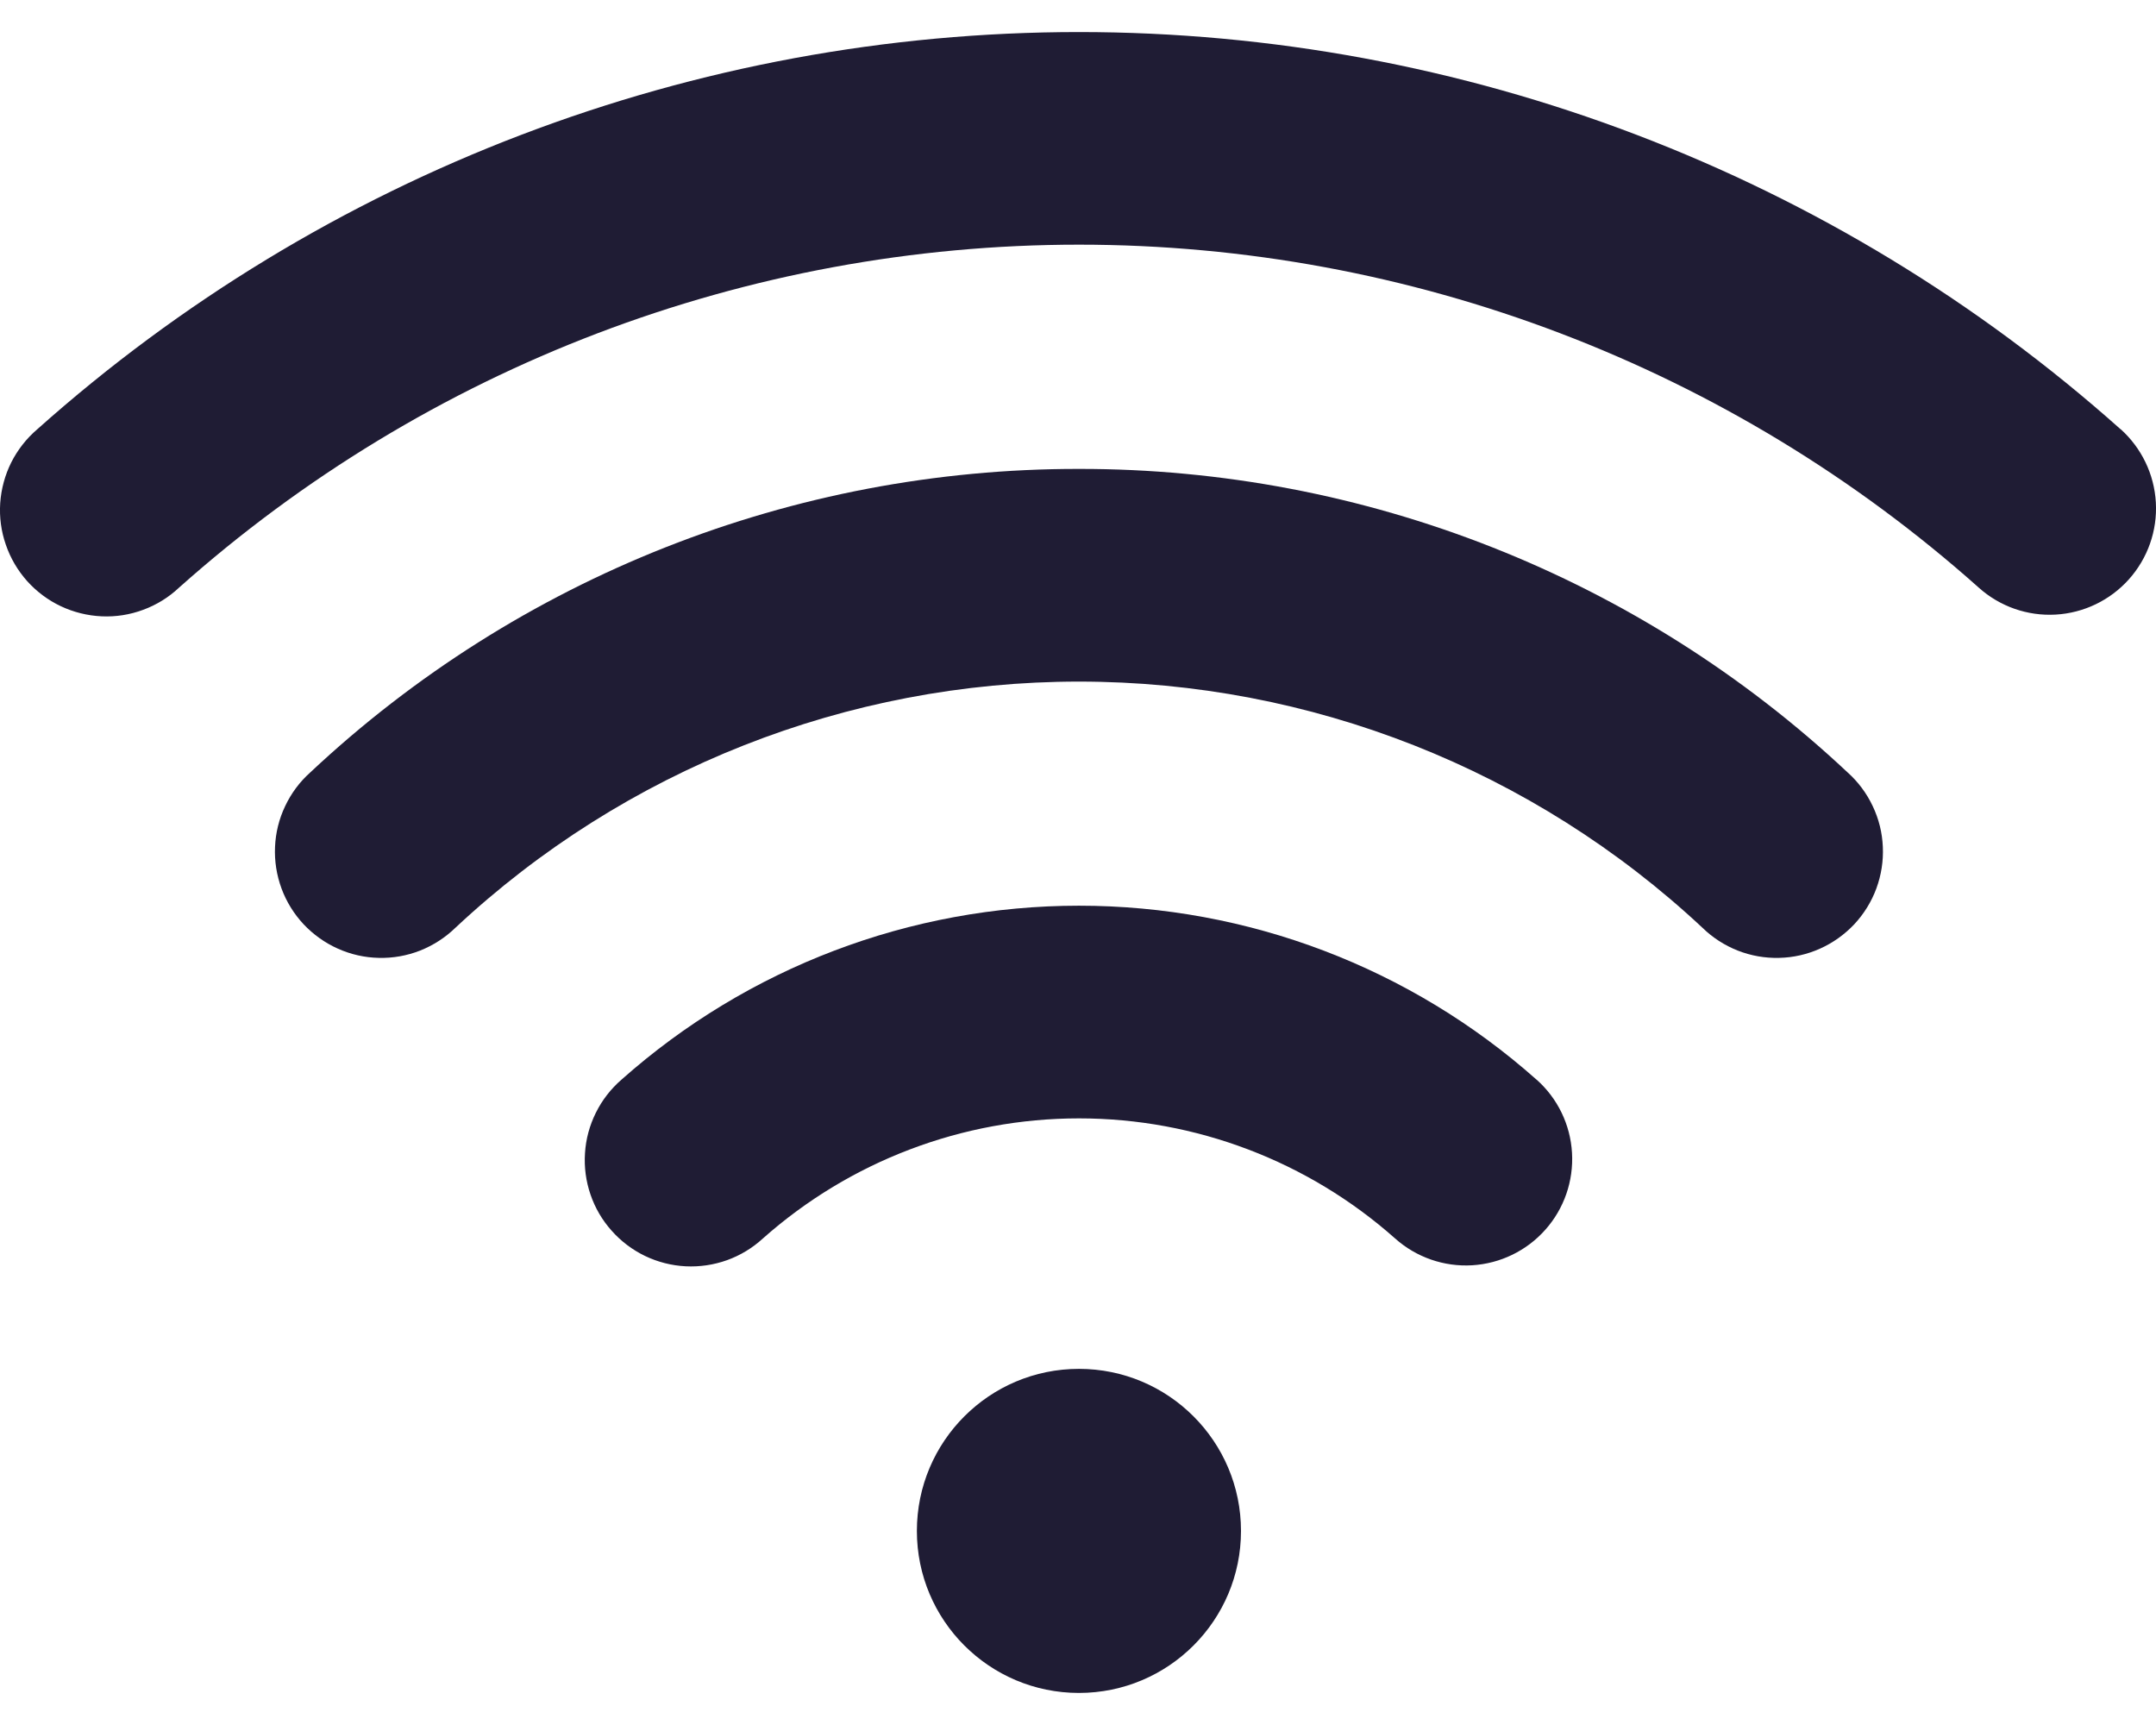 <svg width="30" height="24" viewBox="0 0 30 24" fill="none" xmlns="http://www.w3.org/2000/svg">
<path d="M21.38 15.021C19.626 13.462 17.361 12.601 15.014 12.601C12.667 12.601 10.402 13.462 8.648 15.021C8.5 15.149 8.378 15.306 8.291 15.482C8.204 15.657 8.152 15.848 8.14 16.044C8.127 16.239 8.153 16.435 8.217 16.621C8.28 16.806 8.38 16.977 8.511 17.123C8.641 17.27 8.799 17.389 8.975 17.474C9.152 17.559 9.344 17.608 9.54 17.618C9.735 17.628 9.931 17.599 10.116 17.533C10.3 17.467 10.47 17.364 10.614 17.232C11.827 16.155 13.392 15.56 15.014 15.56C16.636 15.56 18.201 16.155 19.414 17.232C19.707 17.493 20.092 17.627 20.484 17.604C20.876 17.58 21.242 17.403 21.503 17.109C21.764 16.816 21.897 16.431 21.874 16.039C21.851 15.647 21.674 15.281 21.38 15.02V15.021Z" fill="#1F1C34"/>
<path d="M15.013 6.524C11.04 6.519 7.215 8.029 4.318 10.746C4.171 10.877 4.052 11.037 3.968 11.215C3.883 11.393 3.835 11.586 3.827 11.783C3.818 11.979 3.849 12.176 3.917 12.361C3.985 12.546 4.09 12.715 4.224 12.859C4.359 13.002 4.521 13.118 4.7 13.198C4.88 13.279 5.074 13.323 5.271 13.327C5.468 13.332 5.664 13.297 5.847 13.225C6.03 13.152 6.197 13.044 6.338 12.907C8.691 10.707 11.792 9.483 15.013 9.483C18.234 9.483 21.335 10.707 23.688 12.907C23.828 13.044 23.995 13.152 24.179 13.225C24.362 13.297 24.558 13.332 24.755 13.327C24.952 13.323 25.146 13.279 25.326 13.198C25.505 13.118 25.667 13.002 25.802 12.859C25.936 12.715 26.041 12.546 26.109 12.361C26.177 12.176 26.208 11.979 26.199 11.783C26.191 11.586 26.143 11.393 26.058 11.215C25.974 11.037 25.855 10.877 25.708 10.746C22.811 8.029 18.985 6.519 15.013 6.524Z" fill="#1F1C34"/>
<path d="M29.507 5.972C25.518 2.413 20.359 0.446 15.013 0.446C9.667 0.446 4.508 2.413 0.519 5.972C0.369 6.1 0.246 6.257 0.157 6.433C0.069 6.609 0.017 6.801 0.003 6.998C-0.01 7.195 0.016 7.392 0.081 7.578C0.145 7.765 0.246 7.937 0.377 8.084C0.508 8.23 0.668 8.35 0.846 8.434C1.024 8.518 1.218 8.566 1.415 8.575C1.612 8.584 1.808 8.553 1.993 8.484C2.178 8.416 2.348 8.311 2.491 8.176C5.938 5.103 10.395 3.404 15.013 3.404C19.631 3.404 24.087 5.103 27.534 8.176C27.826 8.438 28.211 8.573 28.603 8.551C28.995 8.529 29.362 8.352 29.623 8.06C29.885 7.767 30.02 7.383 29.998 6.991C29.976 6.599 29.799 6.232 29.507 5.97L29.507 5.972Z" fill="#1F1C34"/>
<path d="M15.013 23.554C16.258 23.554 17.268 22.545 17.268 21.3C17.268 20.055 16.258 19.045 15.013 19.045C13.768 19.045 12.758 20.055 12.758 21.3C12.758 22.545 13.768 23.554 15.013 23.554Z" fill="#1F1C34"/>
</svg>
